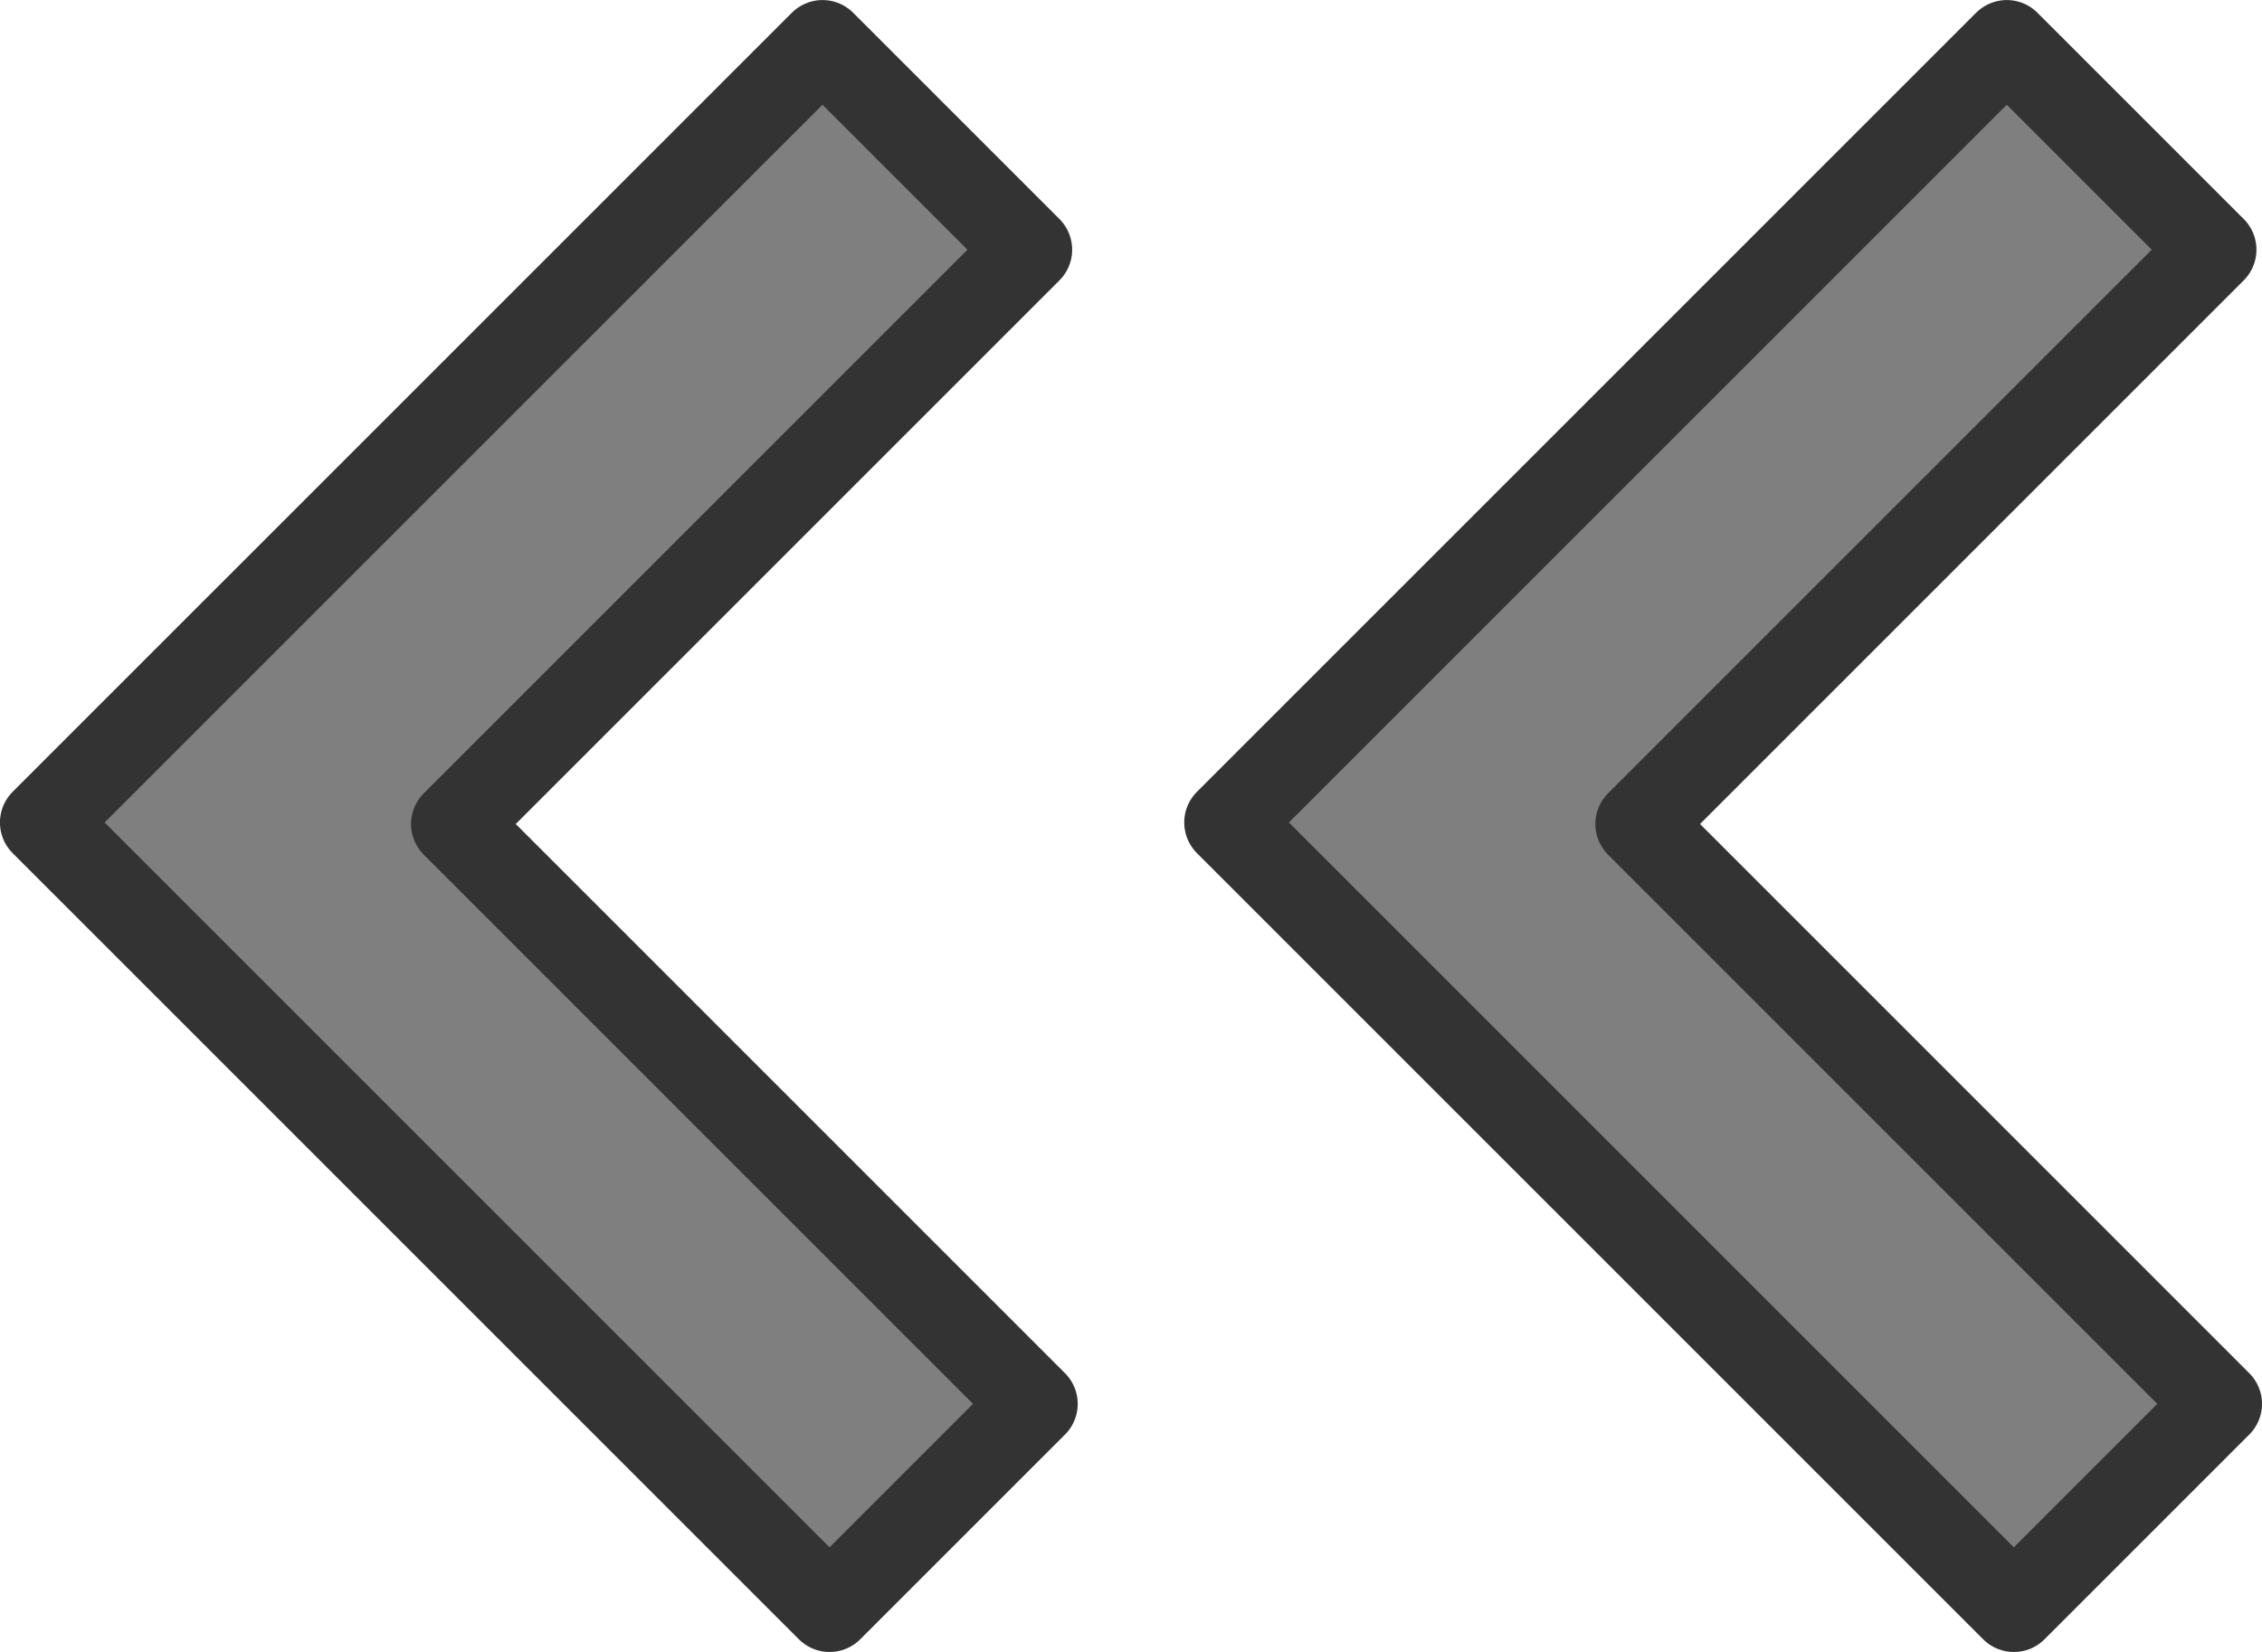 <?xml version="1.0"?><svg width="45.636" height="33.332" xmlns="http://www.w3.org/2000/svg" xmlns:xlink="http://www.w3.org/1999/xlink">
 <title>Ultimo</title>
 <defs>
  <linearGradient y2="-287.179" x2="412.948" y1="-308.434" x1="392.419" gradientTransform="matrix(0,0.801,-1.248,0,-91.981,2.833)" gradientUnits="userSpaceOnUse" id="linearGradient4214" xlink:href="#linearGradient11462"/>
  <linearGradient y2="267.084" x2="341.685" y1="247.413" x1="358.603" gradientTransform="matrix(0.801,0,0,1.248,-83.302,3.761)" gradientUnits="userSpaceOnUse" id="linearGradient4220" xlink:href="#linearGradient11462"/>
  <linearGradient y2="-333.9" x2="-433.682" y1="-315.642" x1="-451.174" gradientTransform="scale(-1.207,-0.828)" gradientUnits="userSpaceOnUse" id="linearGradient9068" xlink:href="#linearGradient7090"/>
  <linearGradient y2="95.684" x2="-31.586" y1="109.79" x1="-53.428" gradientTransform="matrix(-0.867,0,0,-0.595,497.828,330.614)" gradientUnits="userSpaceOnUse" id="linearGradient9071" xlink:href="#linearGradient2315"/>
  <linearGradient y2="165.625" x2="-50.436" y1="124.946" x1="-50.436" gradientTransform="matrix(2.136,0,0,0.418,623.245,181.423)" gradientUnits="userSpaceOnUse" id="linearGradient8316" xlink:href="#linearGradient2372"/>
  <linearGradient y2="-441.215" x2="233.062" y1="-458.995" x1="215.315" gradientTransform="matrix(0,1.207,-0.828,0,0,0)" gradientUnits="userSpaceOnUse" id="linearGradient8960" xlink:href="#linearGradient7090"/>
  <linearGradient y2="95.684" x2="-31.586" y1="109.79" x1="-53.428" gradientTransform="matrix(0,0.867,-0.595,0,434.301,307.465)" gradientUnits="userSpaceOnUse" id="linearGradient8963" xlink:href="#linearGradient2315"/>
  <linearGradient y2="165.625" x2="-50.436" y1="124.946" x1="-50.436" gradientTransform="matrix(2.136,0,0,0.418,475.356,179.745)" gradientUnits="userSpaceOnUse" id="linearGradient8322" xlink:href="#linearGradient2372"/>
  <linearGradient y2="331.675" x2="230.448" y1="312.072" x1="248.203" gradientTransform="matrix(1.207,0,0,0.828,-24.667,304.205)" gradientUnits="userSpaceOnUse" id="linearGradient10532" xlink:href="#linearGradient7090"/>
  <linearGradient y2="95.684" x2="-31.586" y1="109.79" x1="-53.428" gradientTransform="matrix(0.867,0,0,0.595,300.868,509.52)" gradientUnits="userSpaceOnUse" id="linearGradient10530" xlink:href="#linearGradient2315"/>
  <linearGradient y2="165.625" x2="-50.436" y1="124.946" x1="-50.436" gradientTransform="matrix(2.136,0,0,0.418,389.985,182.29)" gradientUnits="userSpaceOnUse" id="linearGradient10528" xlink:href="#linearGradient2372"/>
  <linearGradient y2="-267.714" x2="-559.398" y1="-246.082" x1="-579.002" gradientTransform="matrix(-0.801,0,0,-1.248,-11.991,4.69)" gradientUnits="userSpaceOnUse" id="linearGradient7377" xlink:href="#linearGradient11462"/>
  <linearGradient y2="267.084" x2="341.685" y1="247.413" x1="358.603" gradientTransform="matrix(0.801,0,0,1.248,21.815,45.707)" gradientUnits="userSpaceOnUse" id="linearGradient7666" xlink:href="#linearGradient11462"/>
  <linearGradient y2="267.084" x2="341.685" y1="247.413" x1="358.603" gradientTransform="matrix(0.801,0,0,1.248,-2.078,45.707)" gradientUnits="userSpaceOnUse" id="linearGradient7664" xlink:href="#linearGradient11462"/>
  <linearGradient y2="-281.405" x2="507.577" y1="-301.271" x1="488.857" gradientTransform="matrix(0,0.801,-1.248,0,0,0)" gradientUnits="userSpaceOnUse" id="linearGradient7732" xlink:href="#linearGradient11462"/>
  <linearGradient y2="-280.466" x2="477.974" y1="-301.674" x1="458.623" gradientTransform="matrix(0,0.801,-1.248,0,0,0)" gradientUnits="userSpaceOnUse" id="linearGradient7730" xlink:href="#linearGradient11462"/>
  <linearGradient y2="-318.545" x2="-546.17" y1="-297.632" x1="-563.726" gradientTransform="scale(-0.801,-1.248)" gradientUnits="userSpaceOnUse" id="linearGradient7718" xlink:href="#linearGradient11462"/>
  <linearGradient y2="-318.545" x2="-575.345" y1="-298.253" x1="-593.22" gradientTransform="scale(-0.801,-1.248)" gradientUnits="userSpaceOnUse" id="linearGradient7716" xlink:href="#linearGradient11462"/>
  <linearGradient y2="338.452" x2="-413.246" y1="361.036" x1="-390.871" gradientTransform="matrix(0,-0.801,1.248,0,-75.011,3.703)" gradientUnits="userSpaceOnUse" id="linearGradient7714" xlink:href="#linearGradient11462"/>
  <linearGradient y2="338.003" x2="-476.012" y1="358.809" x1="-456.451" gradientTransform="matrix(0,-0.801,1.248,0,0,0)" gradientUnits="userSpaceOnUse" id="linearGradient7756" xlink:href="#linearGradient11462"/>
  <linearGradient y2="337.6" x2="-505.825" y1="358.674" x1="-485.634" gradientTransform="matrix(0,-0.801,1.248,0,0,0)" gradientUnits="userSpaceOnUse" id="linearGradient7754" xlink:href="#linearGradient11462"/>
  <linearGradient y2="540.768" x2="-232.255" y1="558.799" x1="-215.197" gradientTransform="matrix(0,-1.207,0.828,0,0,0)" gradientUnits="userSpaceOnUse" id="linearGradient9014" xlink:href="#linearGradient7090"/>
  <linearGradient y2="95.684" x2="-31.586" y1="109.79" x1="-53.428" gradientTransform="matrix(0,-0.867,0.595,0,393.881,233.799)" gradientUnits="userSpaceOnUse" id="linearGradient9017" xlink:href="#linearGradient2315"/>
  <linearGradient y2="165.625" x2="-50.436" y1="124.946" x1="-50.436" gradientTransform="matrix(2.136,0,0,0.418,553.072,180.304)" gradientUnits="userSpaceOnUse" id="linearGradient8328" xlink:href="#linearGradient2372"/>
  <linearGradient y2="-246.577" x2="-434.34" y1="-228.704" x1="-451.305" gradientTransform="scale(-1.207,-0.828)" gradientUnits="userSpaceOnUse" id="linearGradient8731" xlink:href="#linearGradient11462"/>
  <linearGradient y2="95.684" x2="-31.586" y1="109.79" x1="-53.428" gradientTransform="matrix(-0.867,0,0,-0.595,497.828,258.614)" gradientUnits="userSpaceOnUse" id="linearGradient8734" xlink:href="#linearGradient2315"/>
  <linearGradient y2="165.625" x2="-50.436" y1="124.946" x1="-50.436" gradientTransform="matrix(2.136,0,0,0.418,623.245,181.423)" gradientUnits="userSpaceOnUse" id="linearGradient8622" xlink:href="#linearGradient2372"/>
  <linearGradient y2="-440.714" x2="173.433" y1="-459.746" x1="155.514" gradientTransform="matrix(0,1.207,-0.828,0,0,0)" gradientUnits="userSpaceOnUse" id="linearGradient8765" xlink:href="#linearGradient11462"/>
  <linearGradient y2="95.684" x2="-31.586" y1="109.79" x1="-53.428" gradientTransform="matrix(0,0.867,-0.595,0,434.301,235.465)" gradientUnits="userSpaceOnUse" id="linearGradient8768" xlink:href="#linearGradient2315"/>
  <linearGradient y2="165.625" x2="-50.436" y1="124.946" x1="-50.436" gradientTransform="matrix(2.136,0,0,0.418,475.356,179.745)" gradientUnits="userSpaceOnUse" id="linearGradient8628" xlink:href="#linearGradient2372"/>
  <linearGradient y2="244.736" x2="230.58" y1="224.941" x1="248.072" gradientTransform="scale(1.207,0.828)" gradientUnits="userSpaceOnUse" id="linearGradient8771" xlink:href="#linearGradient11462"/>
  <linearGradient y2="95.684" x2="-31.586" y1="109.79" x1="-53.428" gradientTransform="matrix(0.867,0,0,0.595,325.535,133.316)" gradientUnits="userSpaceOnUse" id="linearGradient8774" xlink:href="#linearGradient2315"/>
  <linearGradient y2="165.625" x2="-50.436" y1="124.946" x1="-50.436" gradientTransform="matrix(2.136,0,0,0.418,389.985,182.29)" gradientUnits="userSpaceOnUse" id="linearGradient8634" xlink:href="#linearGradient2372"/>
  <linearGradient y2="541.269" x2="-171.937" y1="558.799" x1="-155.741" gradientTransform="matrix(0,-1.207,0.828,0,0,0)" gradientUnits="userSpaceOnUse" id="linearGradient8759" xlink:href="#linearGradient11462"/>
  <linearGradient id="linearGradient2315">
   <stop stop-color="#83cb46" id="stop2317" offset="0"/>
   <stop stop-color="#ffffff" id="stop2319" offset="1"/>
  </linearGradient>
  <linearGradient y2="95.684" x2="-31.586" y1="109.79" x1="-53.428" gradientTransform="matrix(0,-0.867,0.595,0,393.881,161.799)" gradientUnits="userSpaceOnUse" id="linearGradient8762" xlink:href="#linearGradient2315"/>
  <linearGradient id="linearGradient2372">
   <stop stop-color="#006f9d" id="stop2374" offset="0"/>
   <stop stop-color="#7bcefb" id="stop2376" offset="1"/>
  </linearGradient>
  <linearGradient y2="165.625" x2="-50.436" y1="124.946" x1="-50.436" gradientTransform="matrix(2.136,0,0,0.418,553.072,180.304)" gradientUnits="userSpaceOnUse" id="linearGradient8640" xlink:href="#linearGradient2372"/>
  <linearGradient y2="-246.577" x2="-434.34" y1="-228.704" x1="-451.305" gradientTransform="matrix(-1.673,0,0,-1.148,-296.472,-123.477)" gradientUnits="userSpaceOnUse" id="linearGradient9478" xlink:href="#linearGradient11462"/>
  <linearGradient y2="-440.714" x2="173.433" y1="-459.746" x1="155.514" gradientTransform="matrix(0,1.673,-1.148,0,-237.286,-125.731)" gradientUnits="userSpaceOnUse" id="linearGradient9375" xlink:href="#linearGradient11462"/>
  <linearGradient y2="244.736" x2="230.58" y1="224.941" x1="248.072" gradientTransform="matrix(1.673,0,0,1.148,-203.141,-119.82)" gradientUnits="userSpaceOnUse" id="linearGradient9351" xlink:href="#linearGradient11462"/>
  <linearGradient id="linearGradient11462">
   <stop stop-color="#80ff26" id="stop11464" offset="0"/>
   <stop stop-color="#2c9600" id="stop11466" offset="1"/>
  </linearGradient>
  <linearGradient y2="541.269" x2="-171.937" y1="558.799" x1="-155.741" gradientTransform="matrix(0,-1.673,1.148,0,-269.006,-124.957)" gradientUnits="userSpaceOnUse" id="linearGradient9447" xlink:href="#linearGradient11462"/>
  <linearGradient y2="-246.577" x2="-434.34" y1="-228.704" x1="-451.305" gradientTransform="matrix(-1.673,0,0,-1.148,-296.472,-182.024)" gradientUnits="userSpaceOnUse" id="linearGradient9491" xlink:href="#linearGradient7090"/>
  <linearGradient y2="-440.714" x2="173.433" y1="-459.746" x1="155.514" gradientTransform="matrix(0,1.673,-1.148,0,-237.286,-184.278)" gradientUnits="userSpaceOnUse" id="linearGradient9493" xlink:href="#linearGradient7090"/>
  <linearGradient y2="244.736" x2="230.58" y1="224.941" x1="248.072" gradientTransform="matrix(1.673,0,0,1.148,-203.141,-178.367)" gradientUnits="userSpaceOnUse" id="linearGradient9495" xlink:href="#linearGradient7090"/>
  <linearGradient id="linearGradient7090">
   <stop stop-color="#ff2a26" id="stop7092" offset="0"/>
   <stop stop-color="#96000d" id="stop7094" offset="1"/>
  </linearGradient>
  <linearGradient y2="541.269" x2="-171.937" y1="558.799" x1="-155.741" gradientTransform="matrix(0,-1.673,1.148,0,-269.006,-183.504)" gradientUnits="userSpaceOnUse" id="linearGradient9497" xlink:href="#linearGradient7090"/>
  <linearGradient y2="0.864" x2="0.161" y1="0.087" x1="0.839" id="linearGradient2857" xlink:href="#linearGradient11462"/>
  <linearGradient y2="0.864" x2="0.161" y1="0.087" x1="0.839" id="linearGradient2859" xlink:href="#linearGradient11462"/>
  <linearGradient y2="-280.466" x2="477.974" y1="-301.674" x1="458.623" gradientTransform="matrix(0,0.801,-1.248,0,0,0)" gradientUnits="userSpaceOnUse" id="linearGradient2861" xlink:href="#linearGradient11462"/>
  <linearGradient y2="-281.405" x2="507.577" y1="-301.271" x1="488.857" gradientTransform="matrix(0,0.801,-1.248,0,0,0)" gradientUnits="userSpaceOnUse" id="linearGradient2863" xlink:href="#linearGradient11462"/>
  <linearGradient y2="-318.545" x2="-575.345" y1="-298.253" x1="-593.22" gradientTransform="scale(-0.801,-1.248)" gradientUnits="userSpaceOnUse" id="linearGradient2865" xlink:href="#linearGradient11462"/>
  <linearGradient y2="-318.545" x2="-546.17" y1="-297.632" x1="-563.726" gradientTransform="scale(-0.801,-1.248)" gradientUnits="userSpaceOnUse" id="linearGradient2867" xlink:href="#linearGradient11462"/>
  <linearGradient y2="337.6" x2="-505.825" y1="358.674" x1="-485.634" gradientTransform="matrix(0,-0.801,1.248,0,0,0)" gradientUnits="userSpaceOnUse" id="linearGradient2869" xlink:href="#linearGradient11462"/>
  <linearGradient y2="338.003" x2="-476.012" y1="358.809" x1="-456.451" gradientTransform="matrix(0,-0.801,1.248,0,0,0)" gradientUnits="userSpaceOnUse" id="linearGradient2871" xlink:href="#linearGradient11462"/>
 </defs>
 <g>
  <title>Layer 1</title>
  <g transform="rotate(180 22.818 16.666)" id="layer1">
   <g display="inline" id="g9833">
    <path fill="#7f7f7f" fill-rule="nonzero" stroke="#333333" stroke-width="1.75" stroke-linecap="round" stroke-linejoin="round" marker-start="none" marker-mid="none" marker-end="none" stroke-miterlimit="4" stroke-dashoffset="0" id="path9835" d="m5.006,0.875l-4.131,4.131l11.7,11.7l-11.588,11.588l4.162,4.162l15.72,-15.719l-15.862,-15.862z"/>
    <path fill="#7f7f7f" fill-rule="nonzero" stroke="#333333" stroke-width="1.75" stroke-linecap="round" stroke-linejoin="round" marker-start="none" marker-mid="none" marker-end="none" stroke-miterlimit="4" stroke-dashoffset="0" id="path9837" d="m28.899,0.875l-4.131,4.131l11.7,11.7l-11.588,11.588l4.162,4.162l15.72,-15.719l-15.862,-15.862z"/>
   </g>
  </g>
 </g>
</svg>